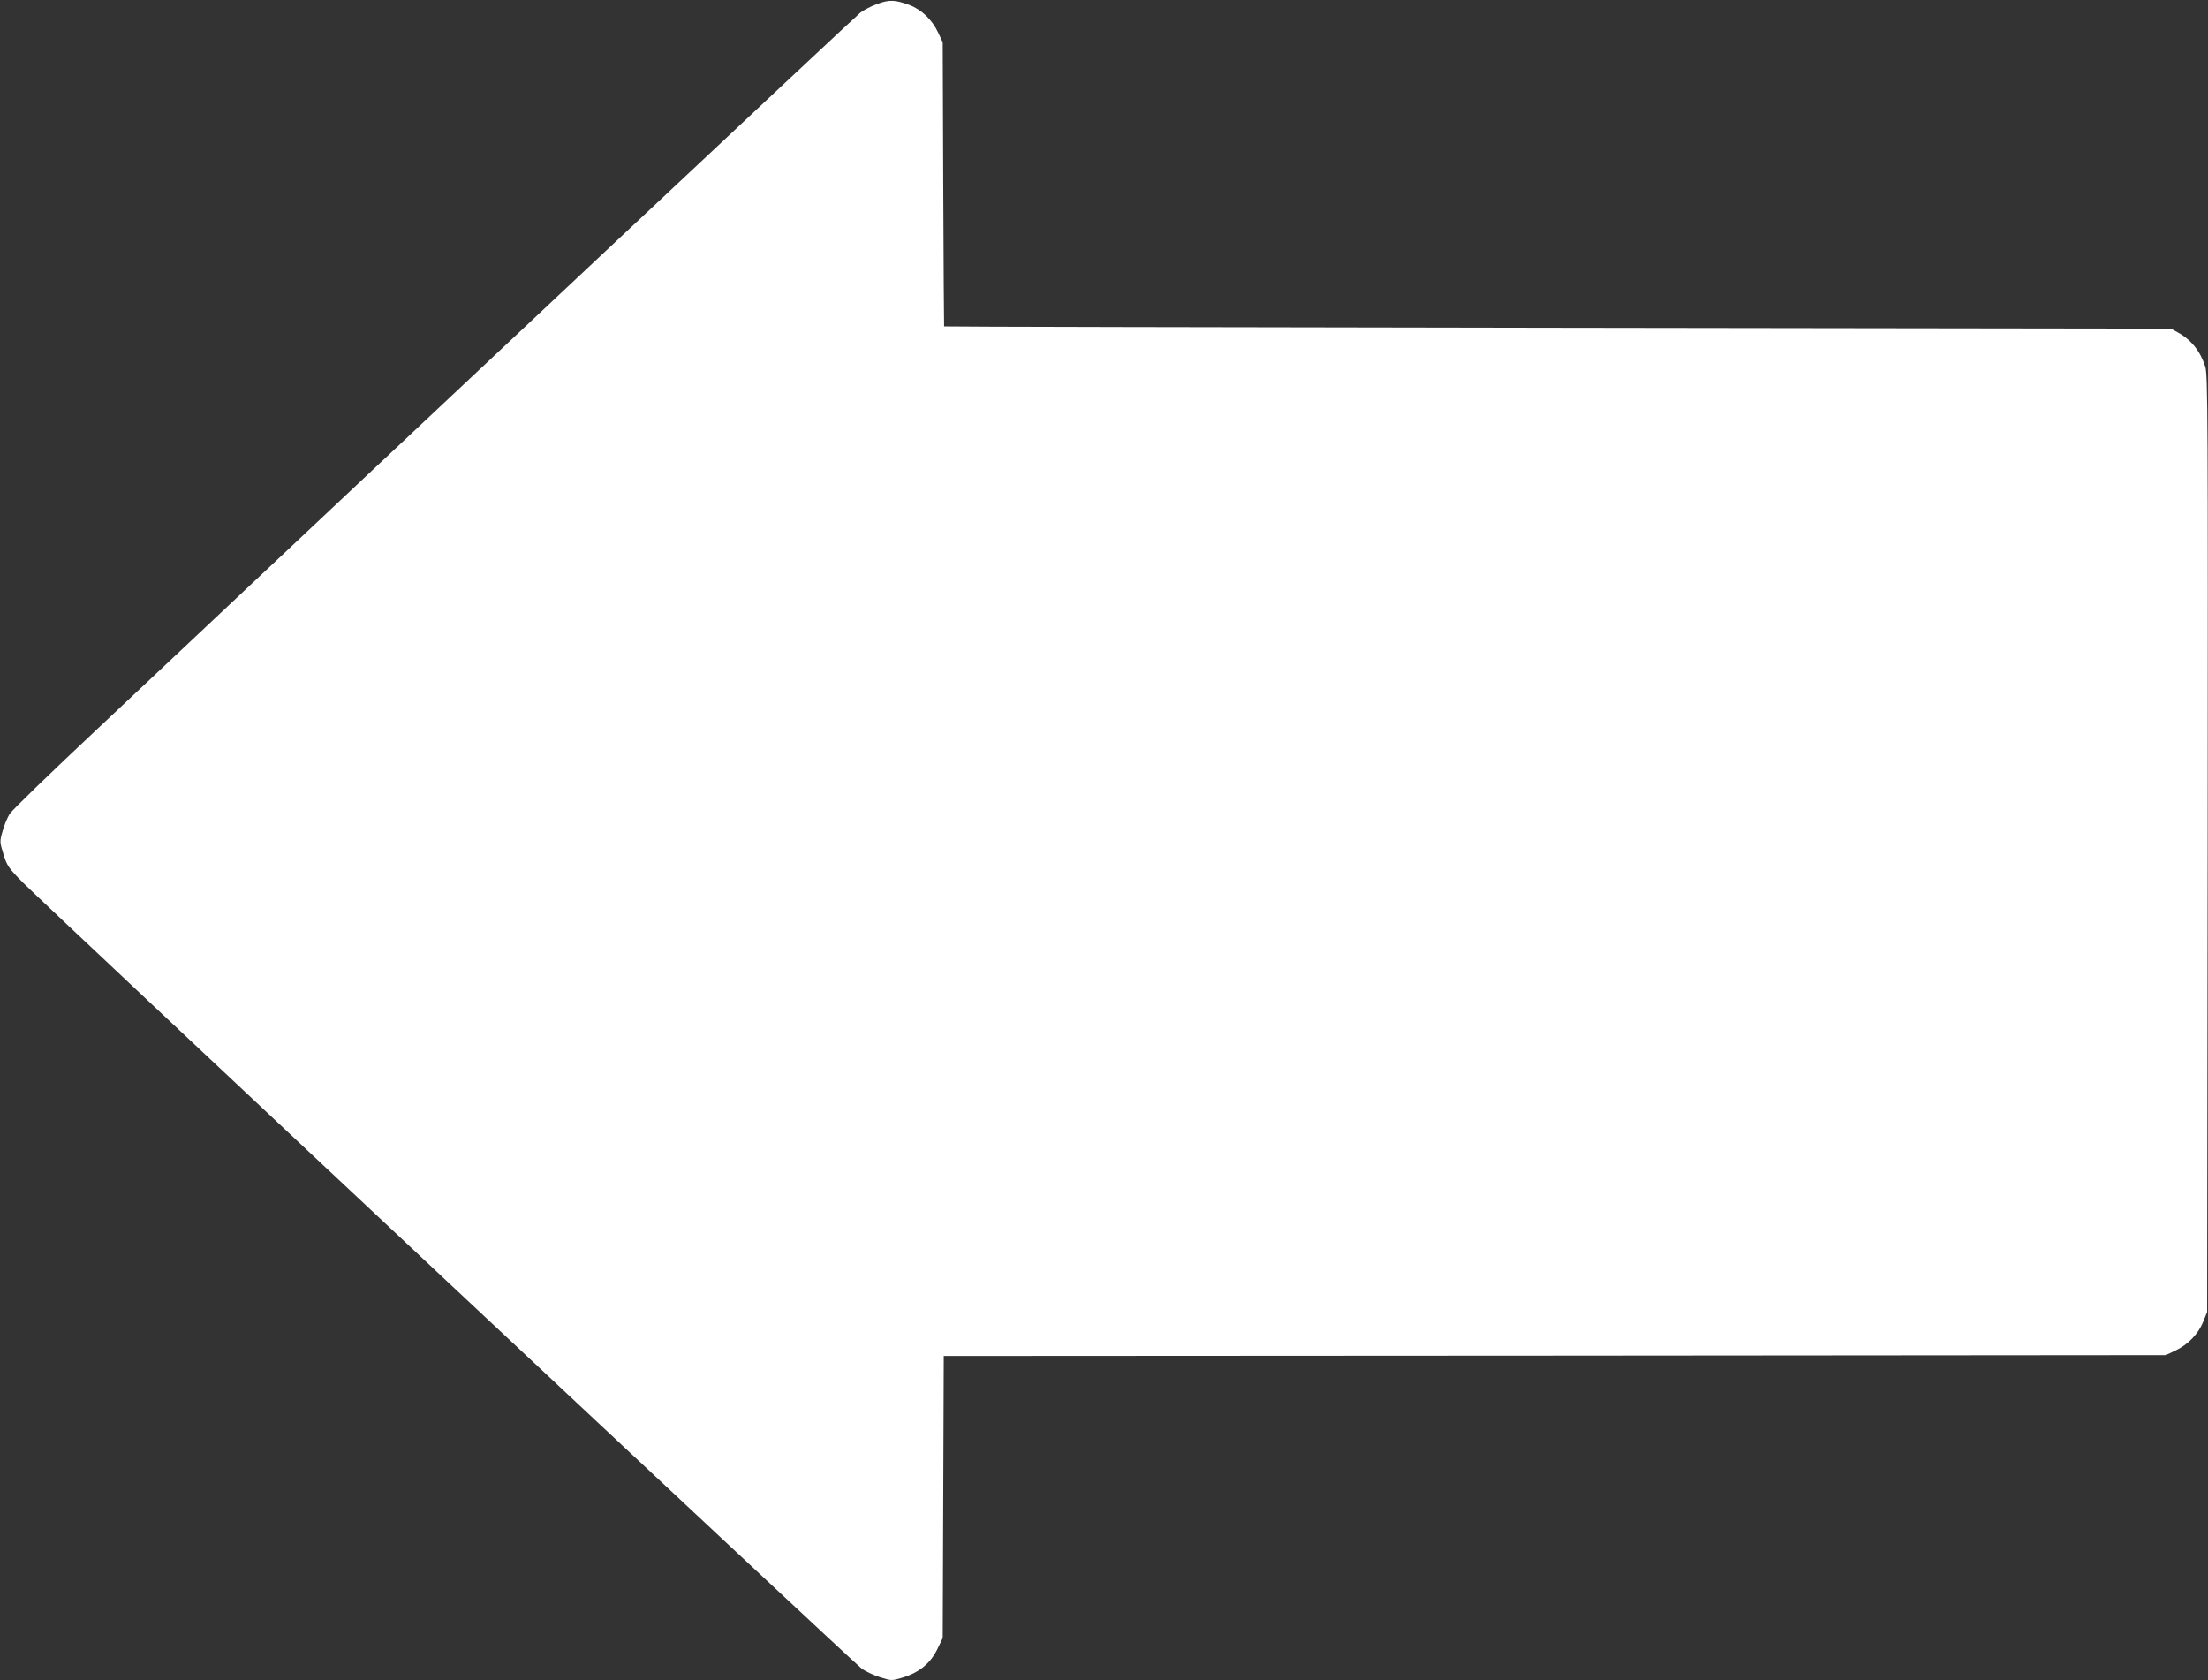 <?xml version="1.0" standalone="no"?>
<!DOCTYPE svg PUBLIC "-//W3C//DTD SVG 20010904//EN"
 "http://www.w3.org/TR/2001/REC-SVG-20010904/DTD/svg10.dtd">
<svg version="1.0" xmlns="http://www.w3.org/2000/svg"
 width="1280pt" height="974pt" viewBox="0 0 1280 974"
 preserveAspectRatio="xMidYMid meet">
<rect x="0" y="0" width="1280" height="974" fill="#333333" stroke="none"/>
<g transform="translate(0,974) scale(0.1,-0.1)"
fill="#ffffff" stroke="none">
<path d="M5083 9716 c-35 -13 -77 -35 -95 -49 -27 -20 -2353 -2203 -4420
-4149 -269 -252 -499 -475 -512 -496 -13 -21 -32 -66 -41 -100 -17 -59 -17
-63 5 -133 20 -66 28 -79 113 -165 125 -127 4812 -4519 4861 -4555 21 -16 69
-39 107 -51 67 -21 68 -21 129 -3 97 29 162 82 202 162 l33 68 3 817 3 818
3542 2 3542 3 57 27 c72 34 131 95 160 166 l23 57 3 2715 c2 2474 1 2719 -14
2765 -29 90 -82 156 -159 198 l-40 22 -3555 5 c-1955 3 -3556 6 -3557 8 -1 1
-3 372 -5 825 l-3 822 -27 57 c-34 73 -95 132 -166 159 -84 31 -118 32 -189 5z"/>
</g>
</svg>
